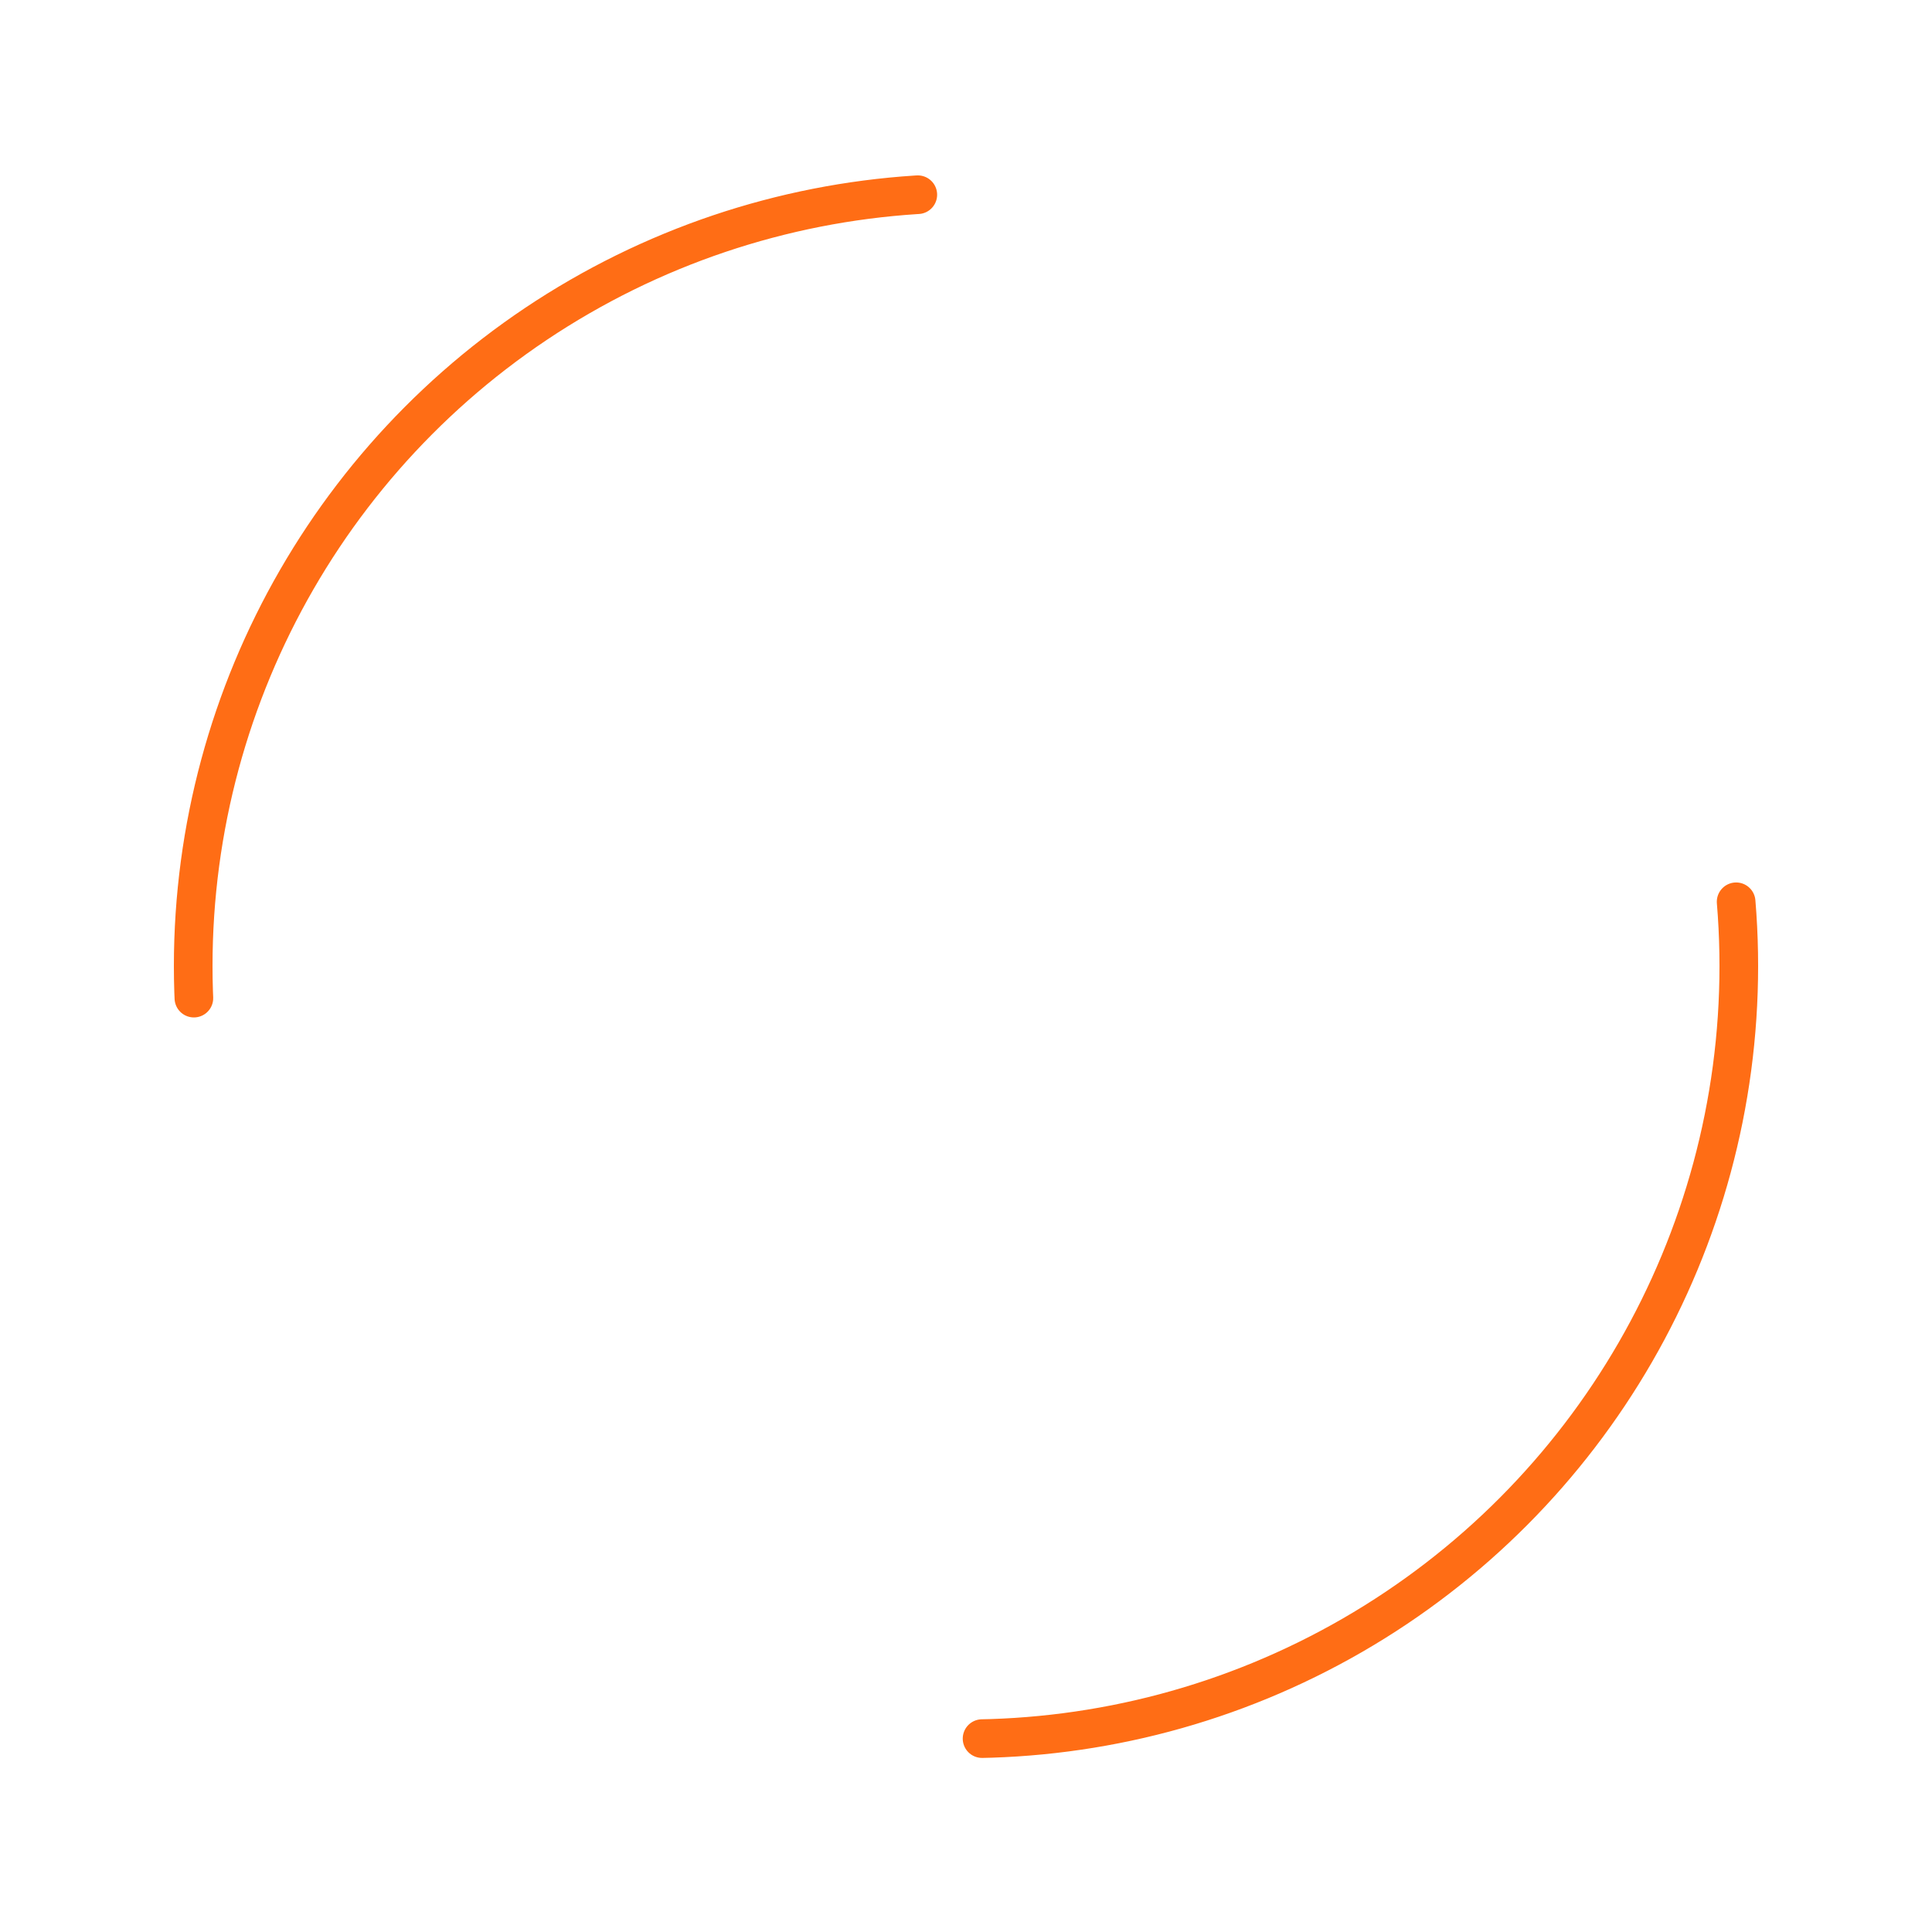 <svg xmlns="http://www.w3.org/2000/svg" viewBox="0 0 100 100" preserveAspectRatio="xMidYMid" width="100" height="100" style="shape-rendering:auto;display:block;background:0 0">
    <circle stroke-linecap="round" fill="none" stroke-width="2" stroke-dasharray="62 62" stroke="#ff6d15" r="40" cy="50" cx="50">
        <animateTransform values="0 50 50;360 50 50" keyTimes="0;1" dur="4.348s" repeatCount="indefinite" type="rotate" attributeName="transform"/>
    </circle>
</svg>
